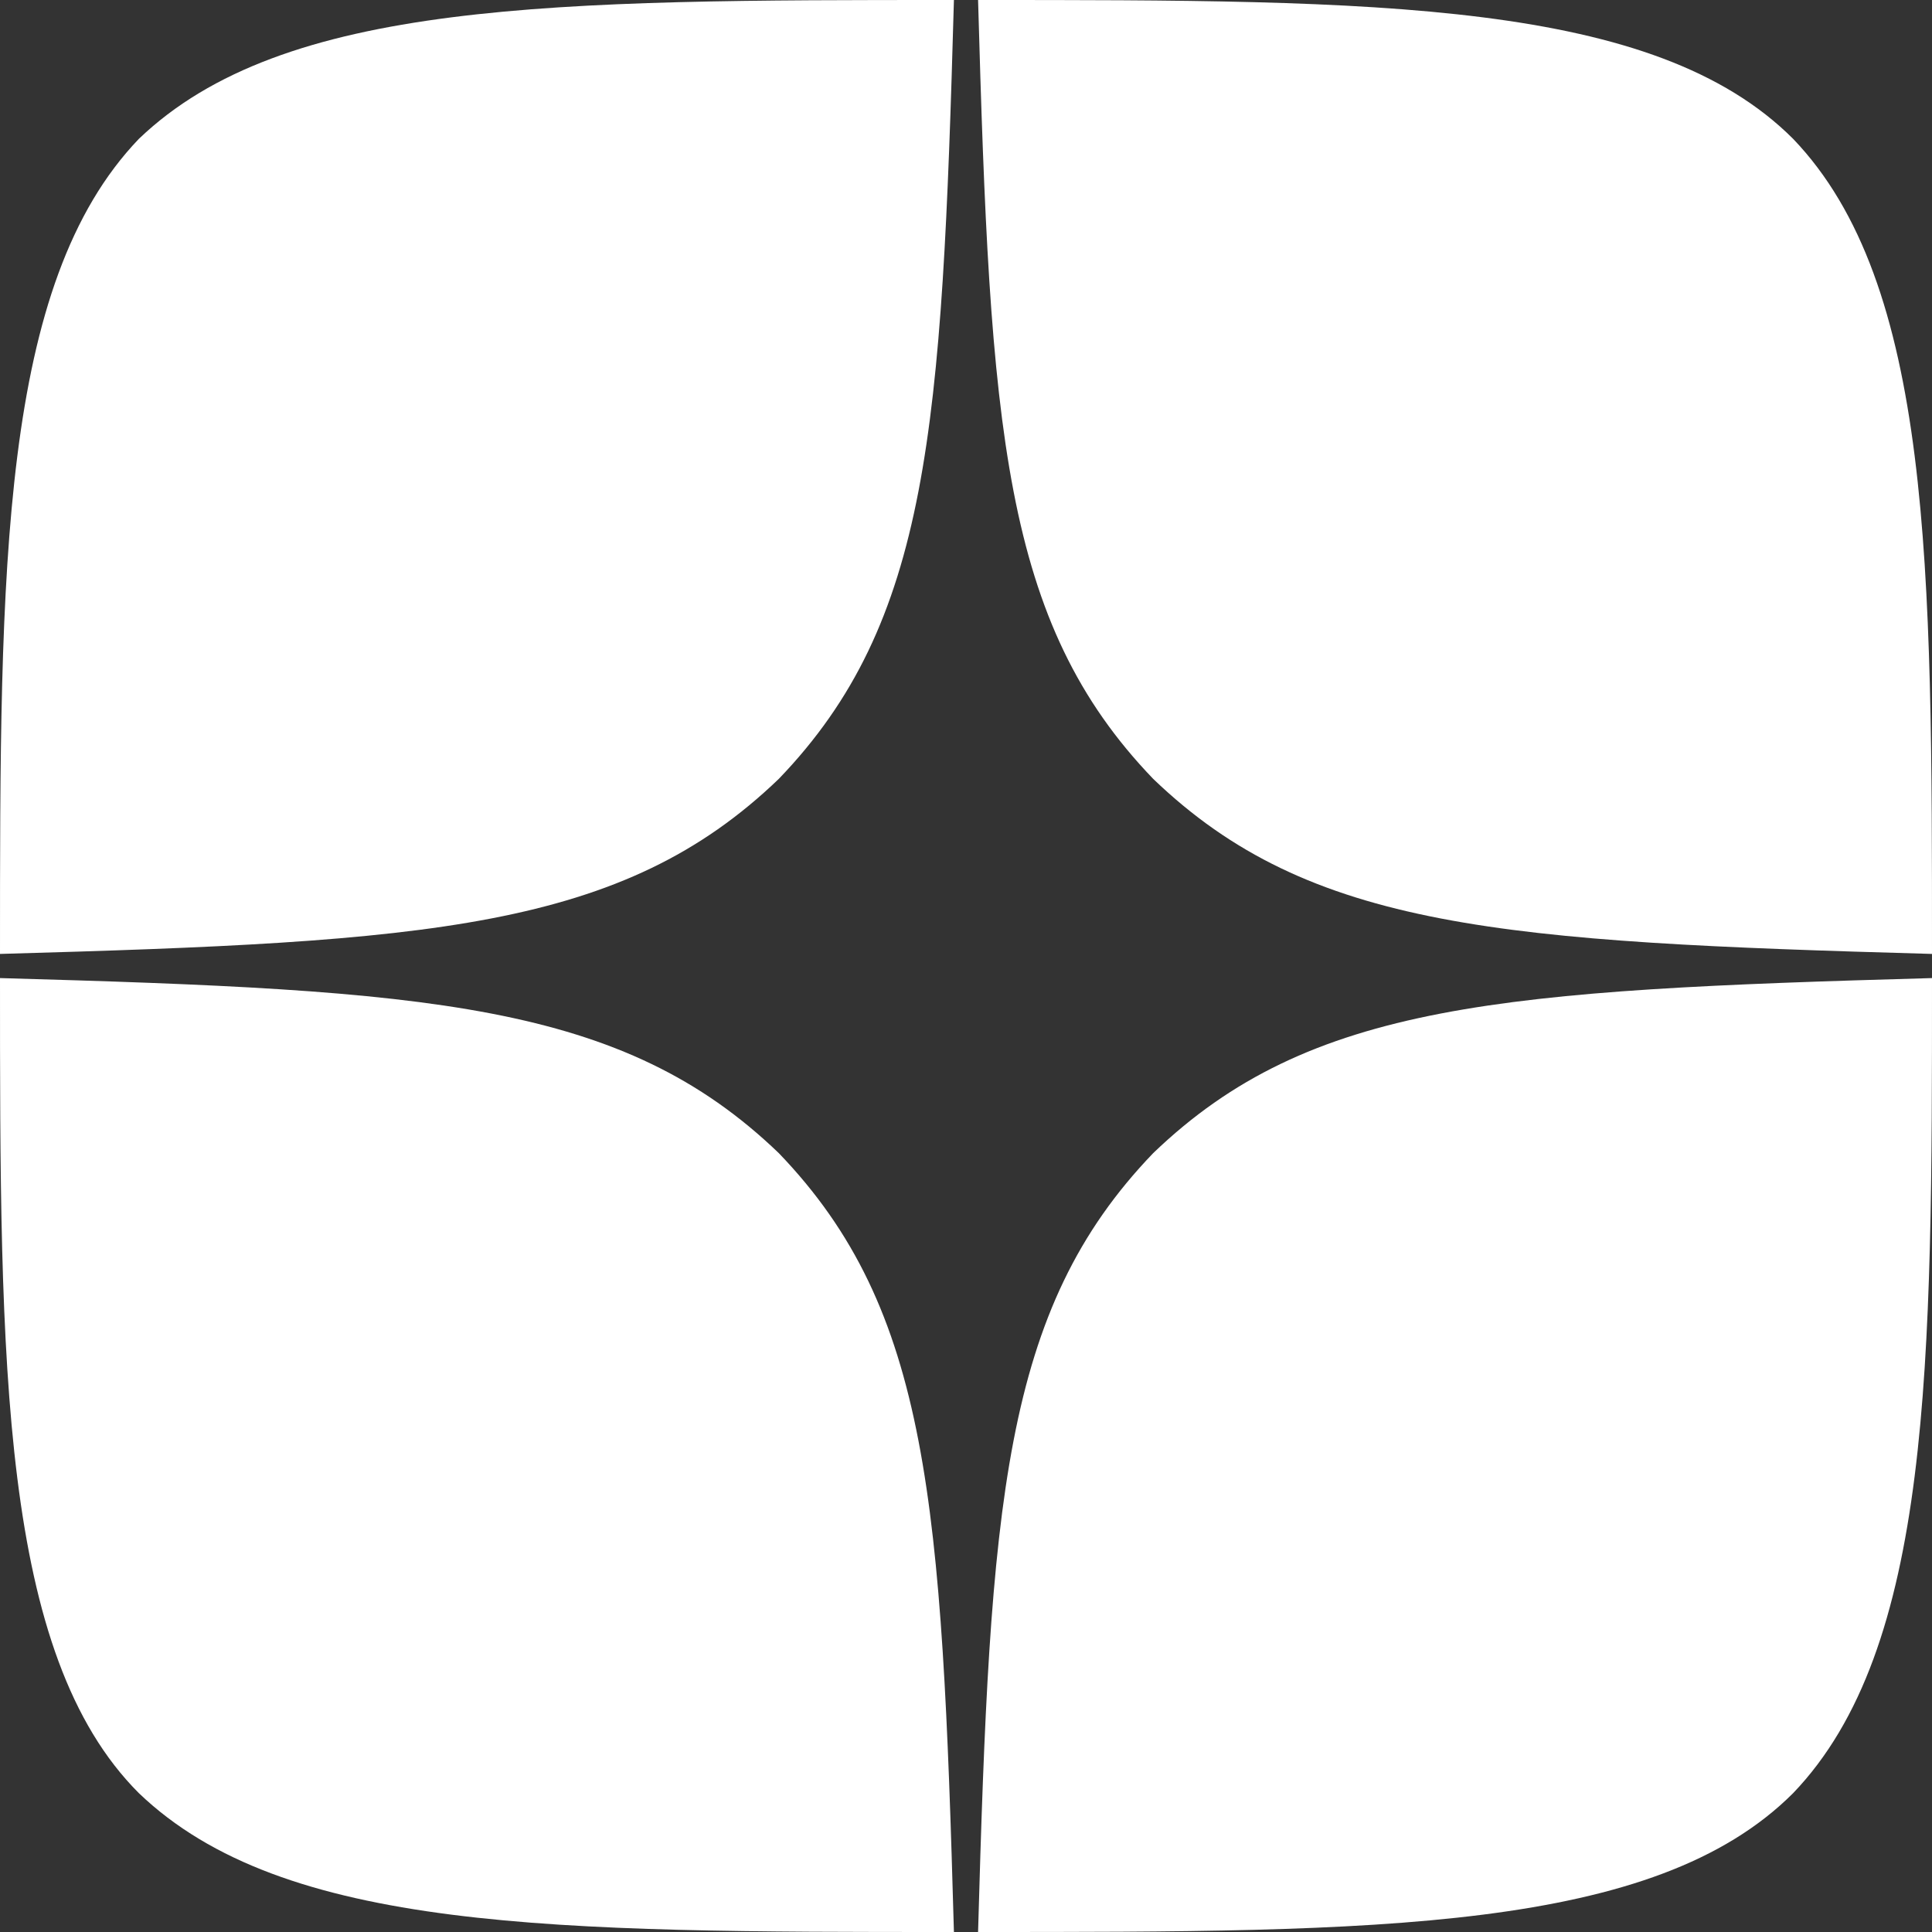 <svg xmlns="http://www.w3.org/2000/svg" width="32" height="32" viewBox="0 0 32 32" fill="none">
  <rect x="0" y="0" width="32" height="32" fill="#333333" stroke="none"/>
  <g clip-path="url(#clip0_848_1294)">
    <path d="M19.1 19.1C16.6 21.7 16.4 24.9 16.2 32C22.8 32 27.4 32 29.7 29.7C32 27.3 32 22.6 32 16.2C24.9 16.4 21.7 16.6 19.1 19.1ZM0 16.2C0 22.6 0 27.4 2.3 29.7C4.7 32 9.2 32 15.8 32C15.6 24.9 15.4 21.7 12.9 19.1C10.3 16.6 7.1 16.4 0 16.2ZM15.8 0C9.2 0 4.7 0 2.3 2.3C0 4.7 0 9.4 0 15.8C7.1 15.6 10.3 15.4 12.9 12.9C15.4 10.3 15.6 7.1 15.8 0ZM19.1 12.9C16.6 10.3 16.4 7.1 16.2 0C22.8 0 27.4 0 29.7 2.3C32 4.7 32 9.4 32 15.8C24.9 15.6 21.7 15.4 19.1 12.9Z" fill="#ffffff"/>
  </g>
  <defs>
    <clipPath id="clip0_848_1294">
      <rect width="32" height="32" fill="white"/>
    </clipPath>
  </defs>
</svg>